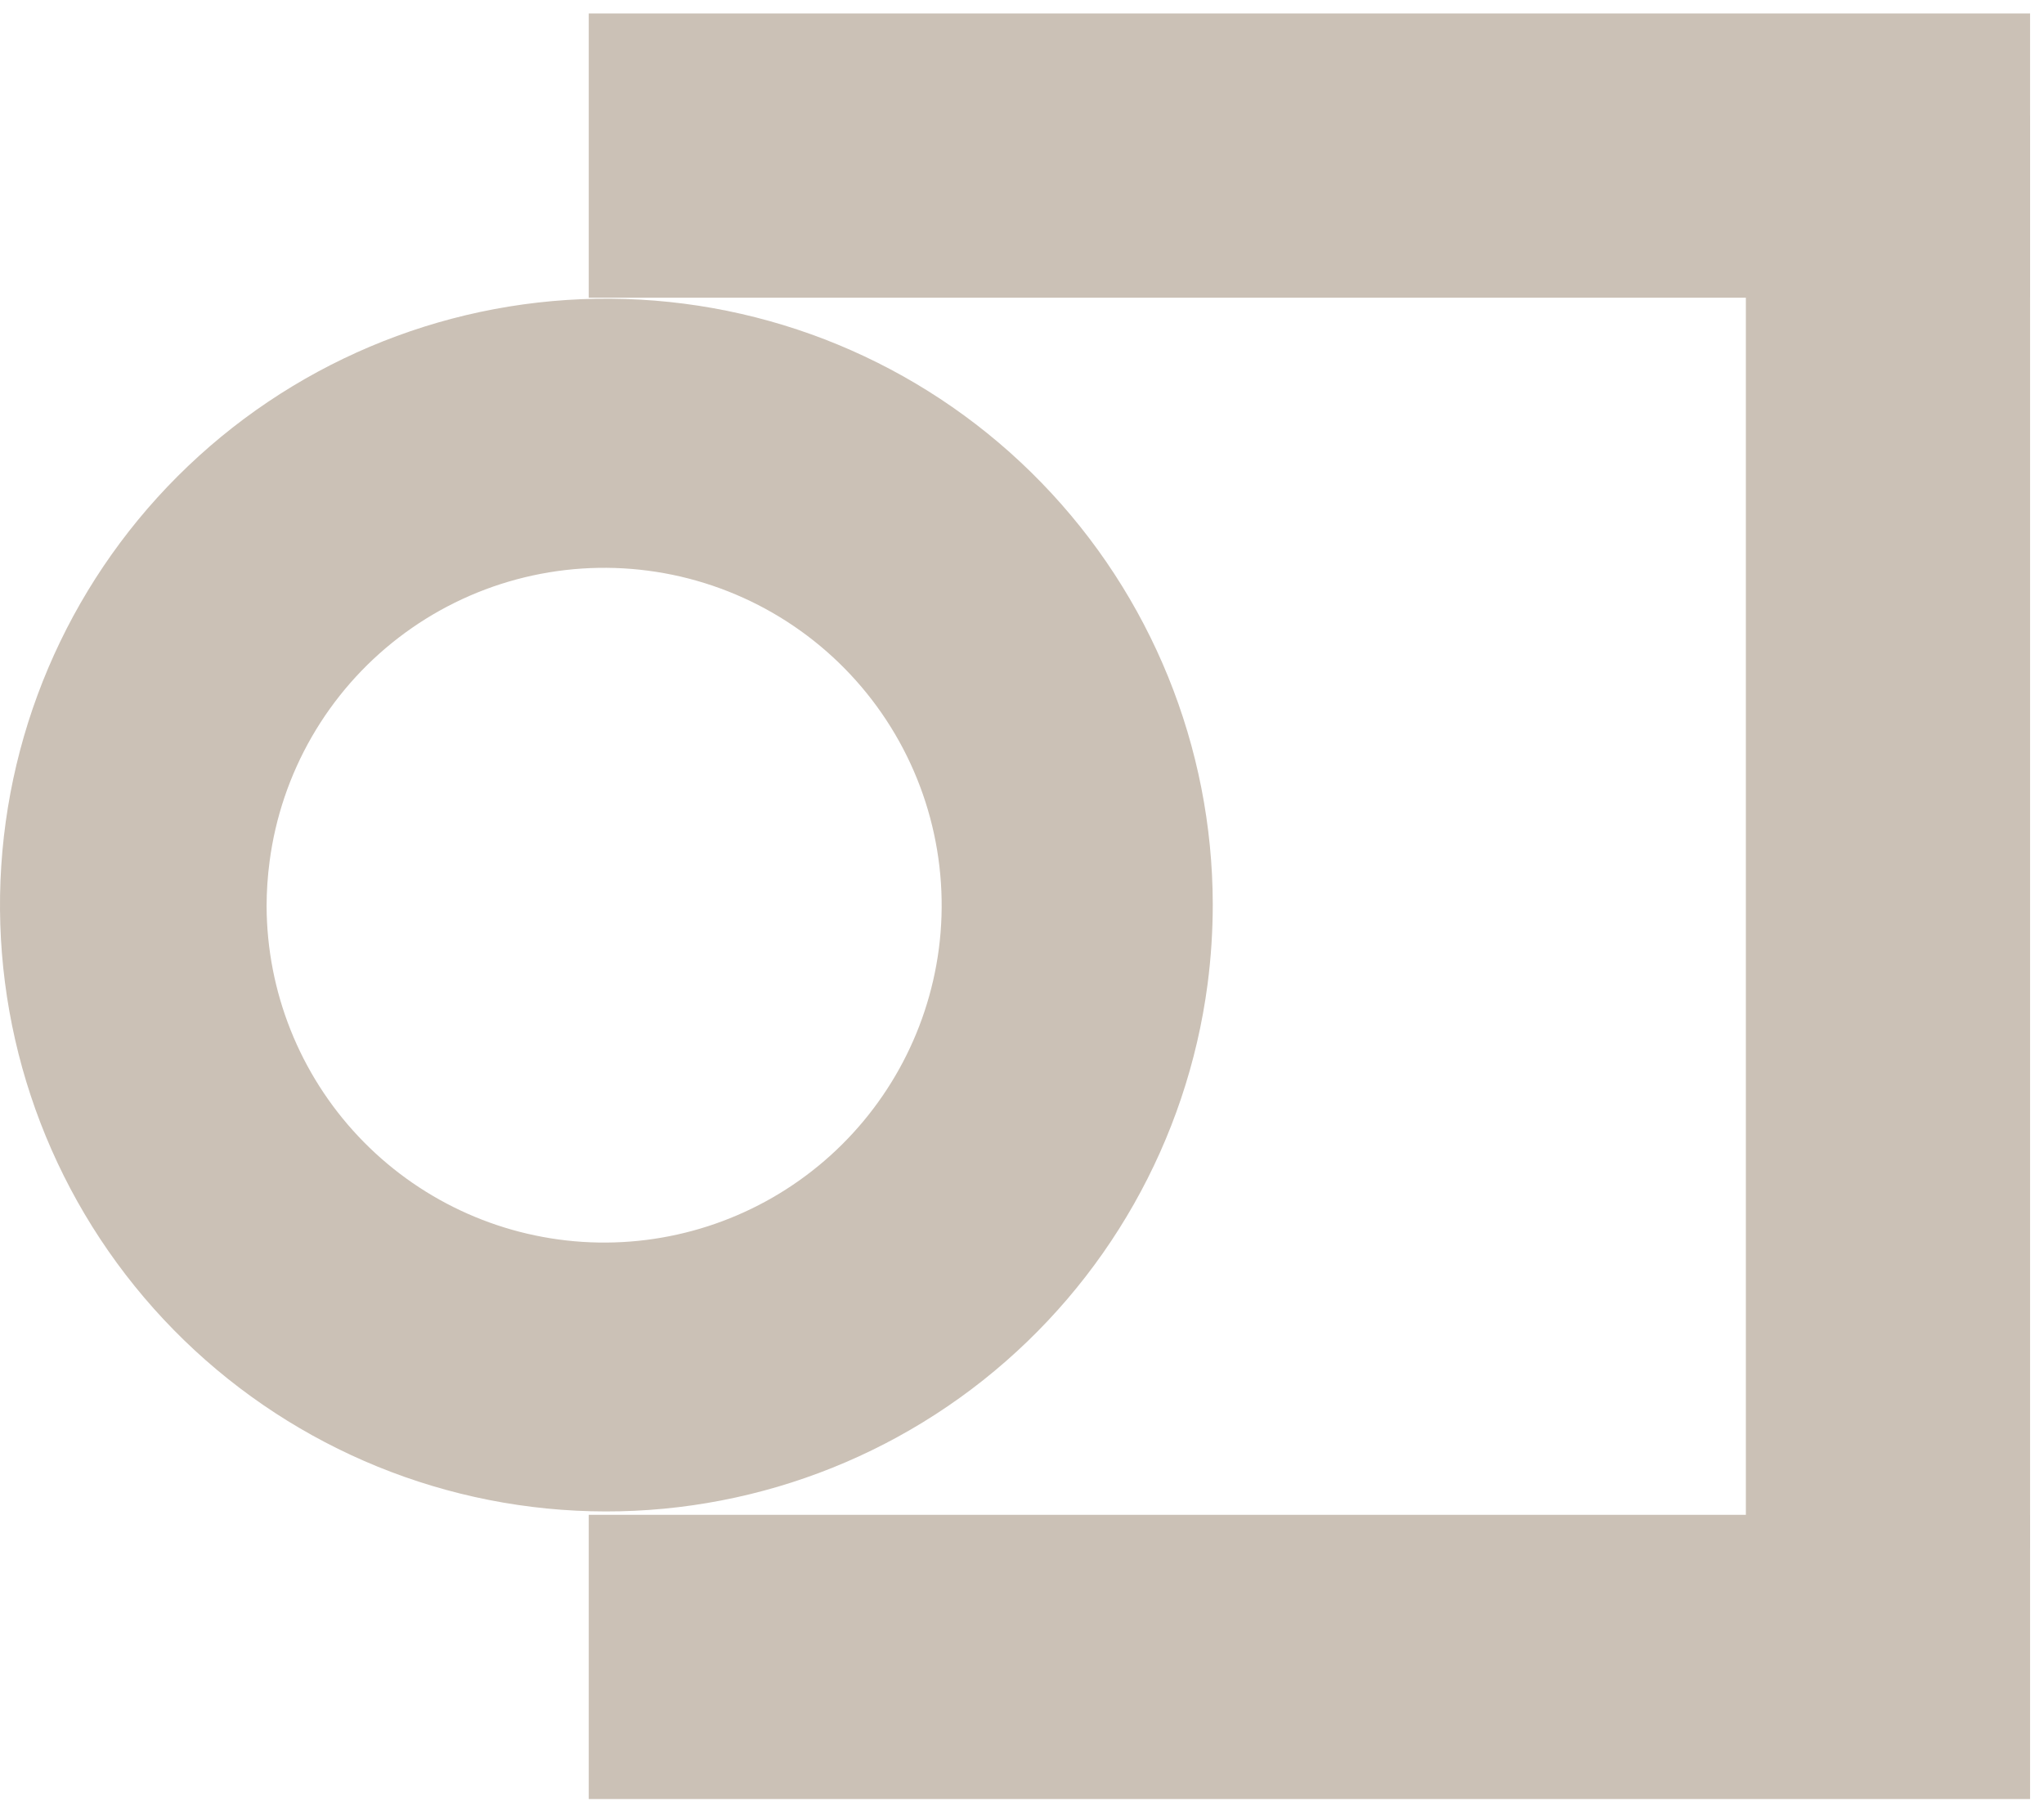 <?xml version="1.0" encoding="UTF-8"?> <svg xmlns="http://www.w3.org/2000/svg" width="135" height="119" viewBox="0 0 135 119" fill="none"> <path d="M38.886 100.049L38.886 118.82L134.08 118.82L134.08 100.049L38.886 100.049Z" fill="#CBC1B6"></path> <path d="M38.886 0.891L38.886 19.662L134.08 19.662L134.08 0.89L38.886 0.891Z" fill="#CBC1B6"></path> <path d="M134.08 7.629L115.309 7.629L115.309 102.273L134.08 102.273L134.08 7.629Z" fill="#CBC1B6"></path> <path d="M80.099 59.711C80.1 61.488 79.985 63.263 79.754 65.024C78.392 75.326 73.08 84.695 64.939 91.153C56.798 97.611 46.466 100.652 36.125 99.633C25.784 98.615 16.243 93.617 9.518 85.696C2.793 77.774 -0.589 67.549 0.084 57.179C0.758 46.81 5.436 37.109 13.129 30.124C20.823 23.139 30.93 19.418 41.316 19.747C51.702 20.076 61.554 24.428 68.79 31.885C76.027 39.342 80.082 49.32 80.099 59.711ZM17.608 59.839C17.625 65.493 19.789 70.93 23.663 75.048C27.537 79.167 32.831 81.659 38.473 82.022C44.116 82.384 49.685 80.589 54.054 77C58.423 73.411 61.265 68.296 62.005 62.691V62.691C62.386 59.789 62.191 56.84 61.432 54.013C60.674 51.186 59.365 48.536 57.583 46.215C55.8 43.893 53.577 41.946 51.042 40.483C48.506 39.021 45.707 38.072 42.805 37.692C39.903 37.311 36.954 37.506 34.127 38.264C31.3 39.023 28.651 40.331 26.329 42.114C24.008 43.897 22.06 46.12 20.598 48.655C19.136 51.191 18.187 53.99 17.806 56.892C17.676 57.869 17.61 58.853 17.608 59.839V59.839Z" fill="#CBC1B6"></path> </svg> 